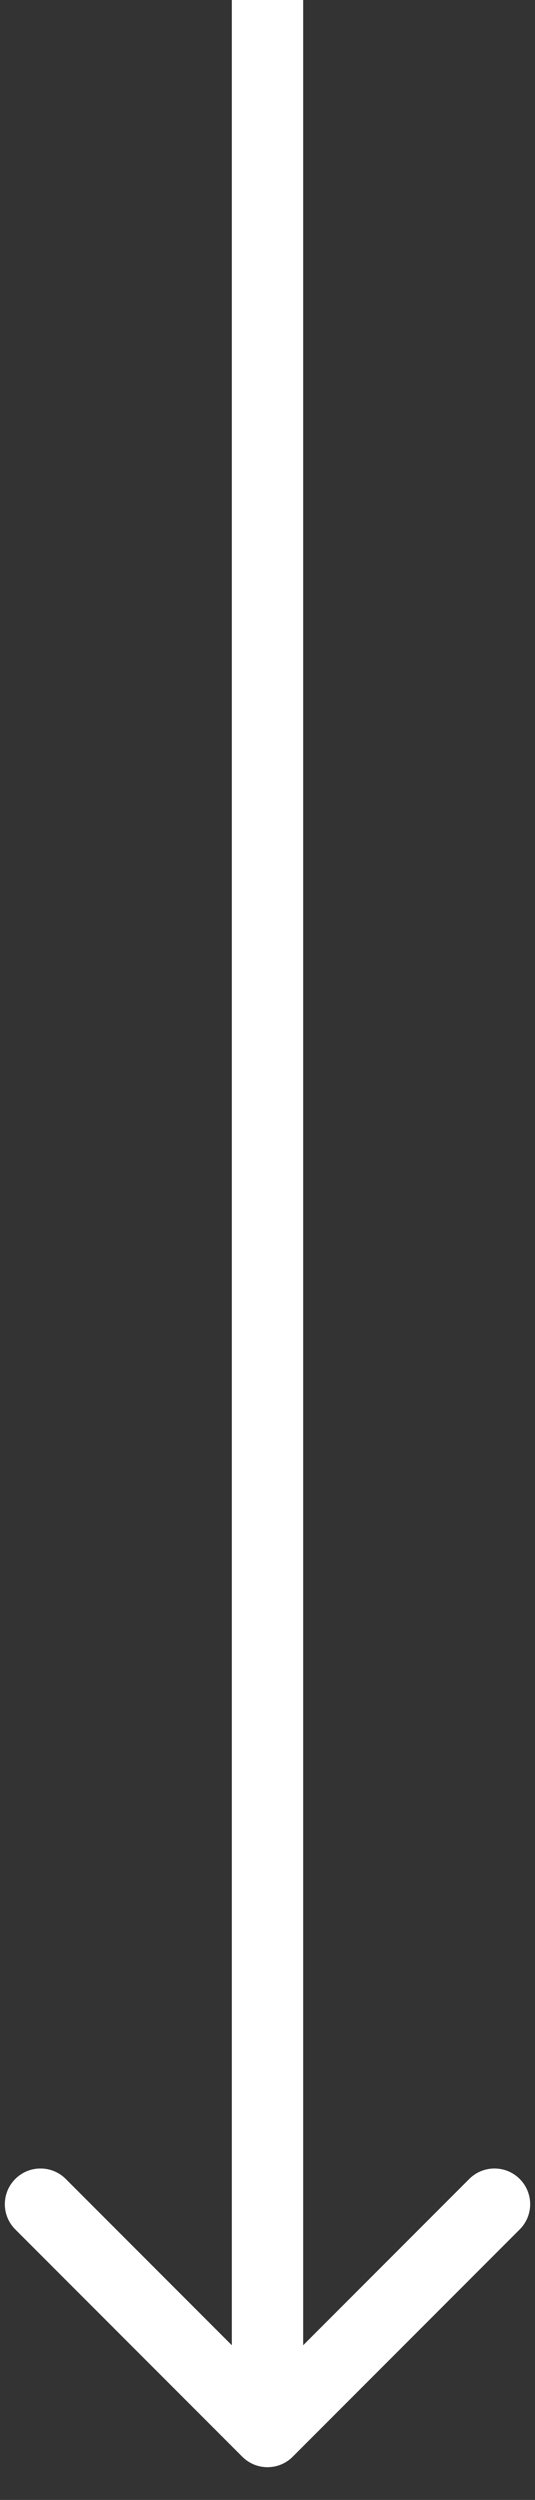 <svg xmlns="http://www.w3.org/2000/svg" width="15" height="70" viewBox="0 0 15 70" fill="none"><rect x="0" y="0" width="15" height="70" fill="#333333" stroke="none"/><path d="M6.793 68.79C7.183 69.181 7.817 69.181 8.207 68.79L14.571 62.426C14.962 62.036 14.962 61.403 14.571 61.012C14.181 60.622 13.547 60.622 13.157 61.012L7.5 66.669L1.843 61.012C1.453 60.622 0.819 60.622 0.429 61.012C0.038 61.403 0.038 62.036 0.429 62.426L6.793 68.79ZM6.5 -3.17958e-07L6.5 68.083L8.5 68.083L8.5 3.17958e-07L6.5 -3.17958e-07Z" fill="white"></path></svg>